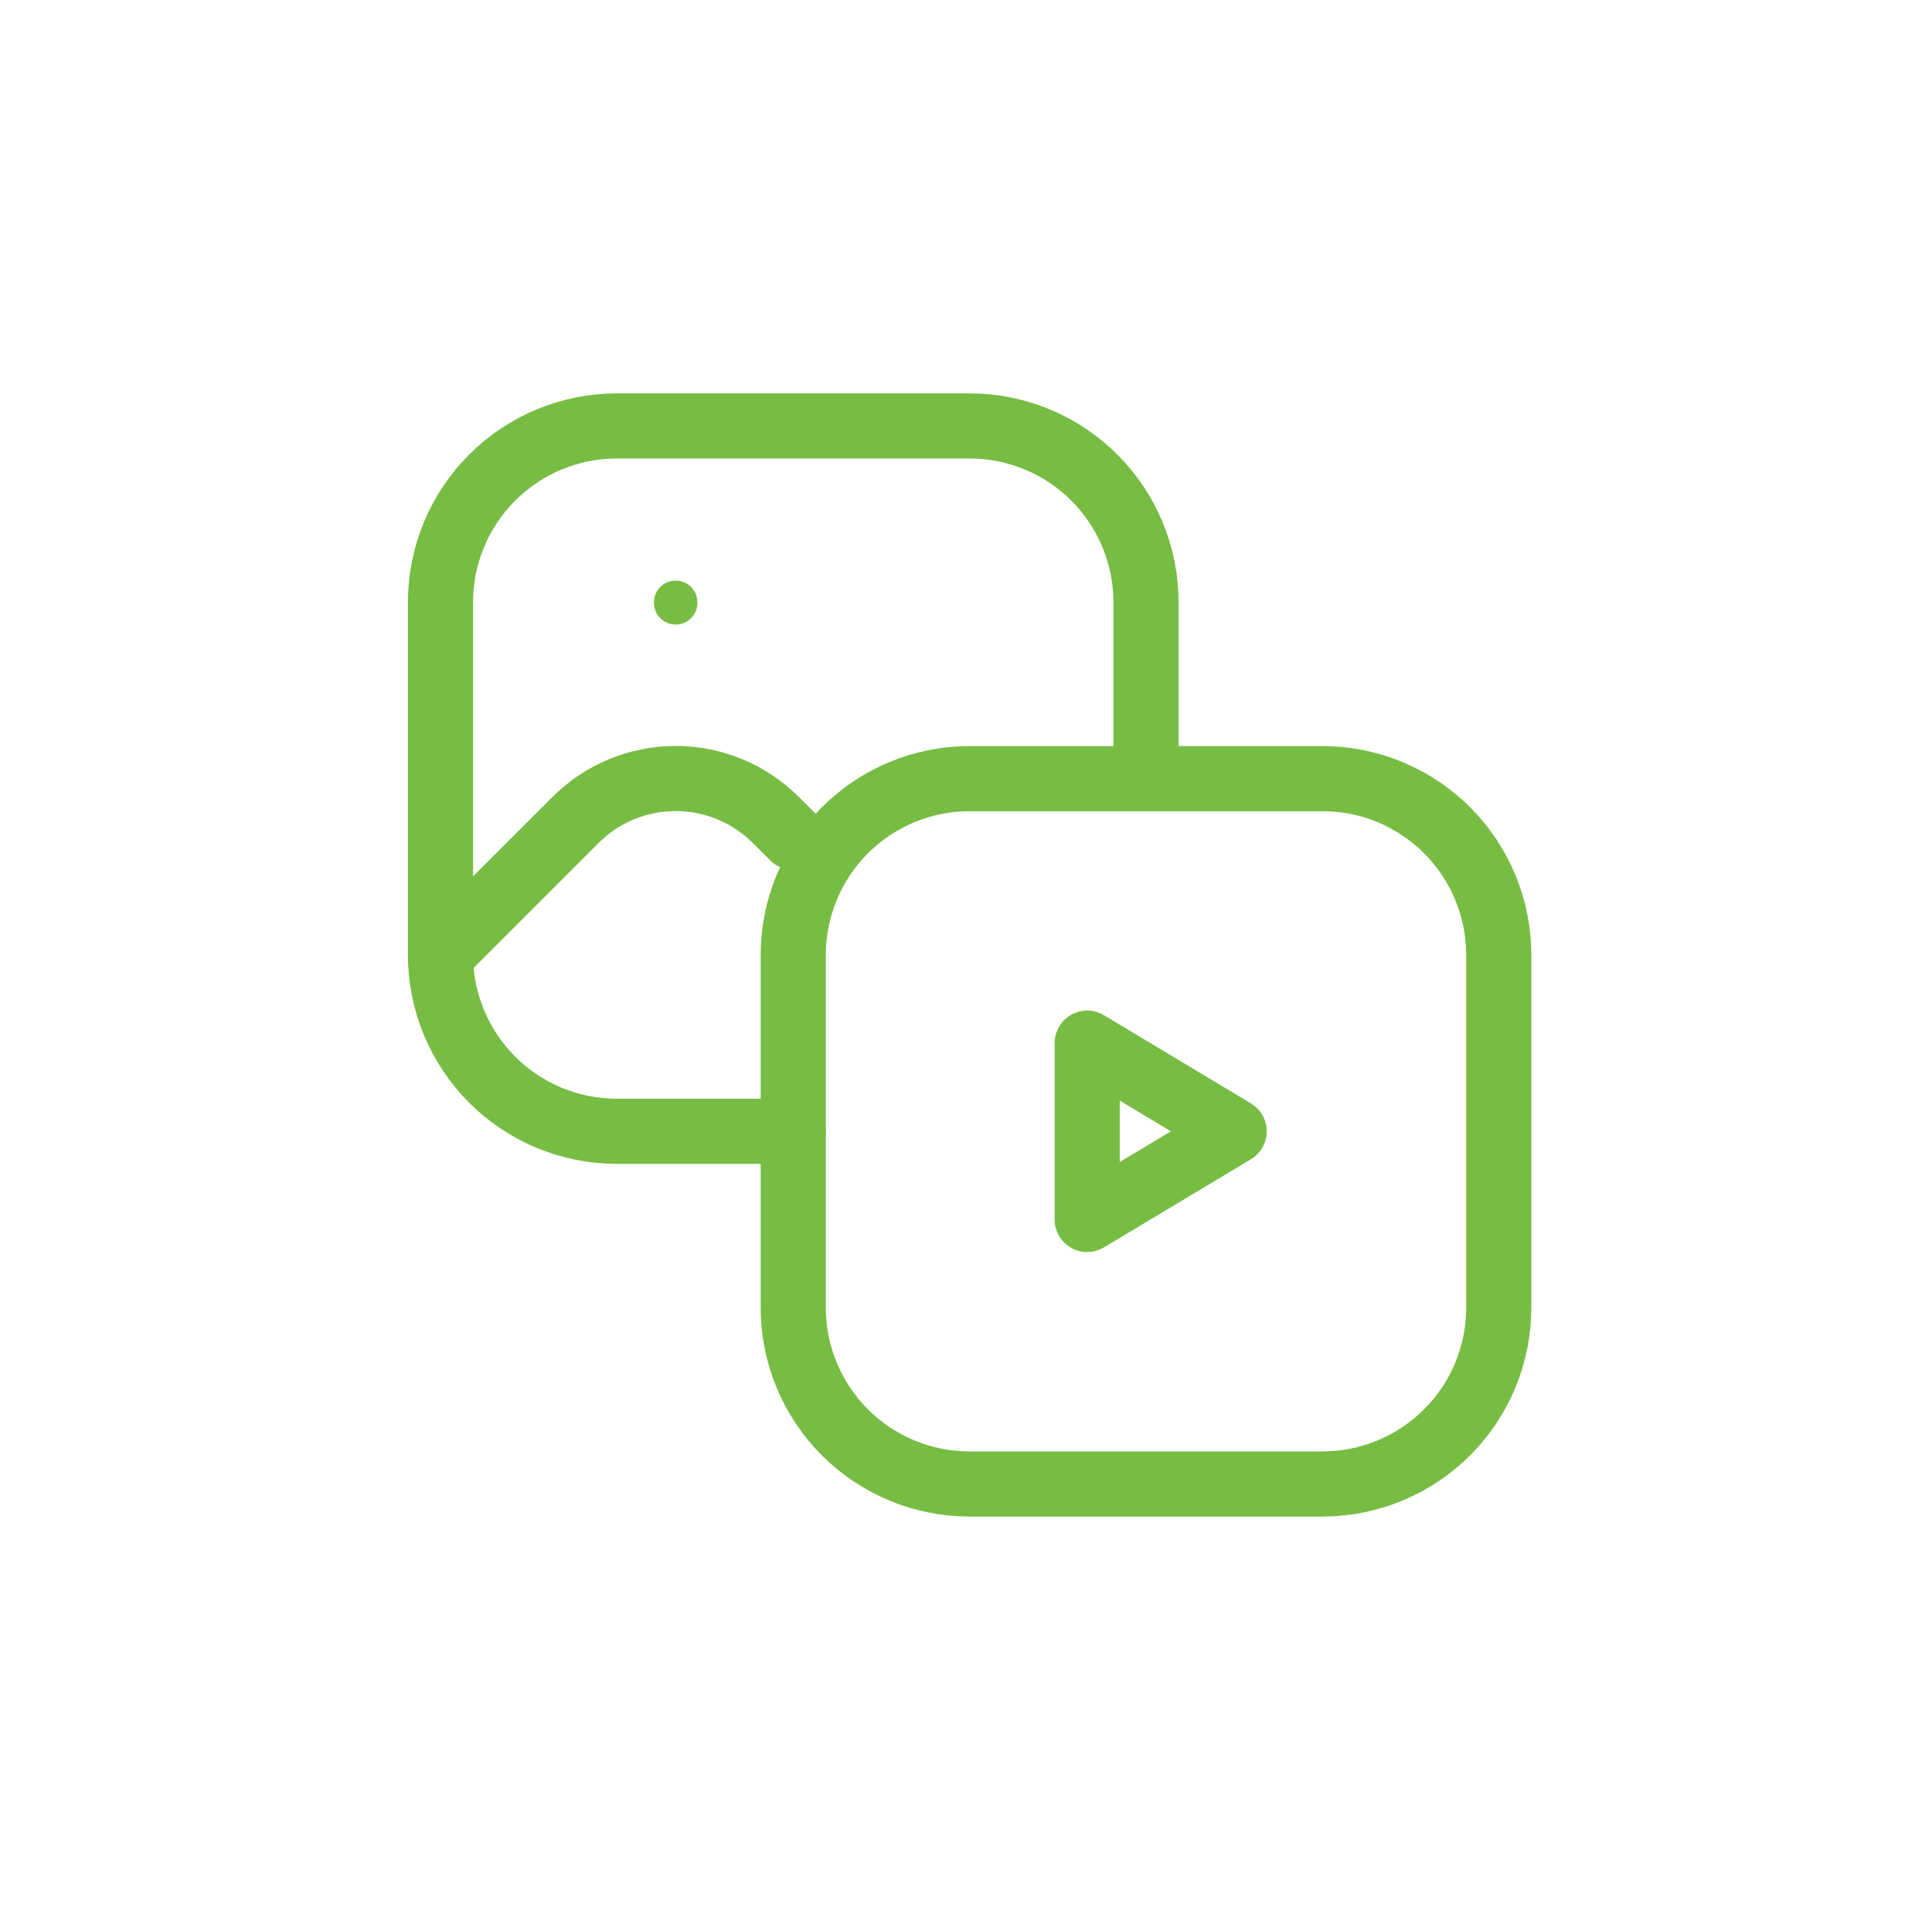 <svg width="89" height="88" viewBox="0 0 89 88" fill="none" xmlns="http://www.w3.org/2000/svg">
<g clip-path="url(#clip0_1077_1930)">
<path d="M36.542 52.125H28.417C26.262 52.125 24.195 51.269 22.671 49.745C21.148 48.221 20.292 46.155 20.292 44V27.75C20.292 25.595 21.148 23.529 22.671 22.005C24.195 20.481 26.262 19.625 28.417 19.625H44.667C46.822 19.625 48.888 20.481 50.412 22.005C51.936 23.529 52.792 25.595 52.792 27.75V35.875" stroke="#77BC43" stroke-width="3" stroke-linecap="round" stroke-linejoin="round"/>
<path d="M36.542 44C36.542 41.845 37.398 39.779 38.921 38.255C40.445 36.731 42.512 35.875 44.667 35.875H60.917C63.072 35.875 65.138 36.731 66.662 38.255C68.186 39.779 69.042 41.845 69.042 44V60.25C69.042 62.405 68.186 64.472 66.662 65.995C65.138 67.519 63.072 68.375 60.917 68.375H44.667C42.512 68.375 40.445 67.519 38.921 65.995C37.398 64.472 36.542 62.405 36.542 60.25V44Z" stroke="#77BC43" stroke-width="3" stroke-linecap="round" stroke-linejoin="round"/>
<path d="M20.292 44L26.51 37.782C27.734 36.558 29.394 35.87 31.125 35.87C32.856 35.87 34.516 36.558 35.74 37.782L36.542 38.583" stroke="#77BC43" stroke-width="3" stroke-linecap="round" stroke-linejoin="round"/>
<path d="M50.083 48.062V56.188L56.854 52.125L50.083 48.062Z" stroke="#77BC43" stroke-width="3" stroke-linecap="round" stroke-linejoin="round"/>
<path d="M31.125 27.75V27.777" stroke="#77BC43" stroke-width="2" stroke-linecap="round" stroke-linejoin="round"/>
</g>
<defs>
<clipPath id="clip0_1077_1930">
<rect width="65" height="65" fill="white" transform="translate(12.167 11.5)"/>
</clipPath>
</defs>
</svg>
